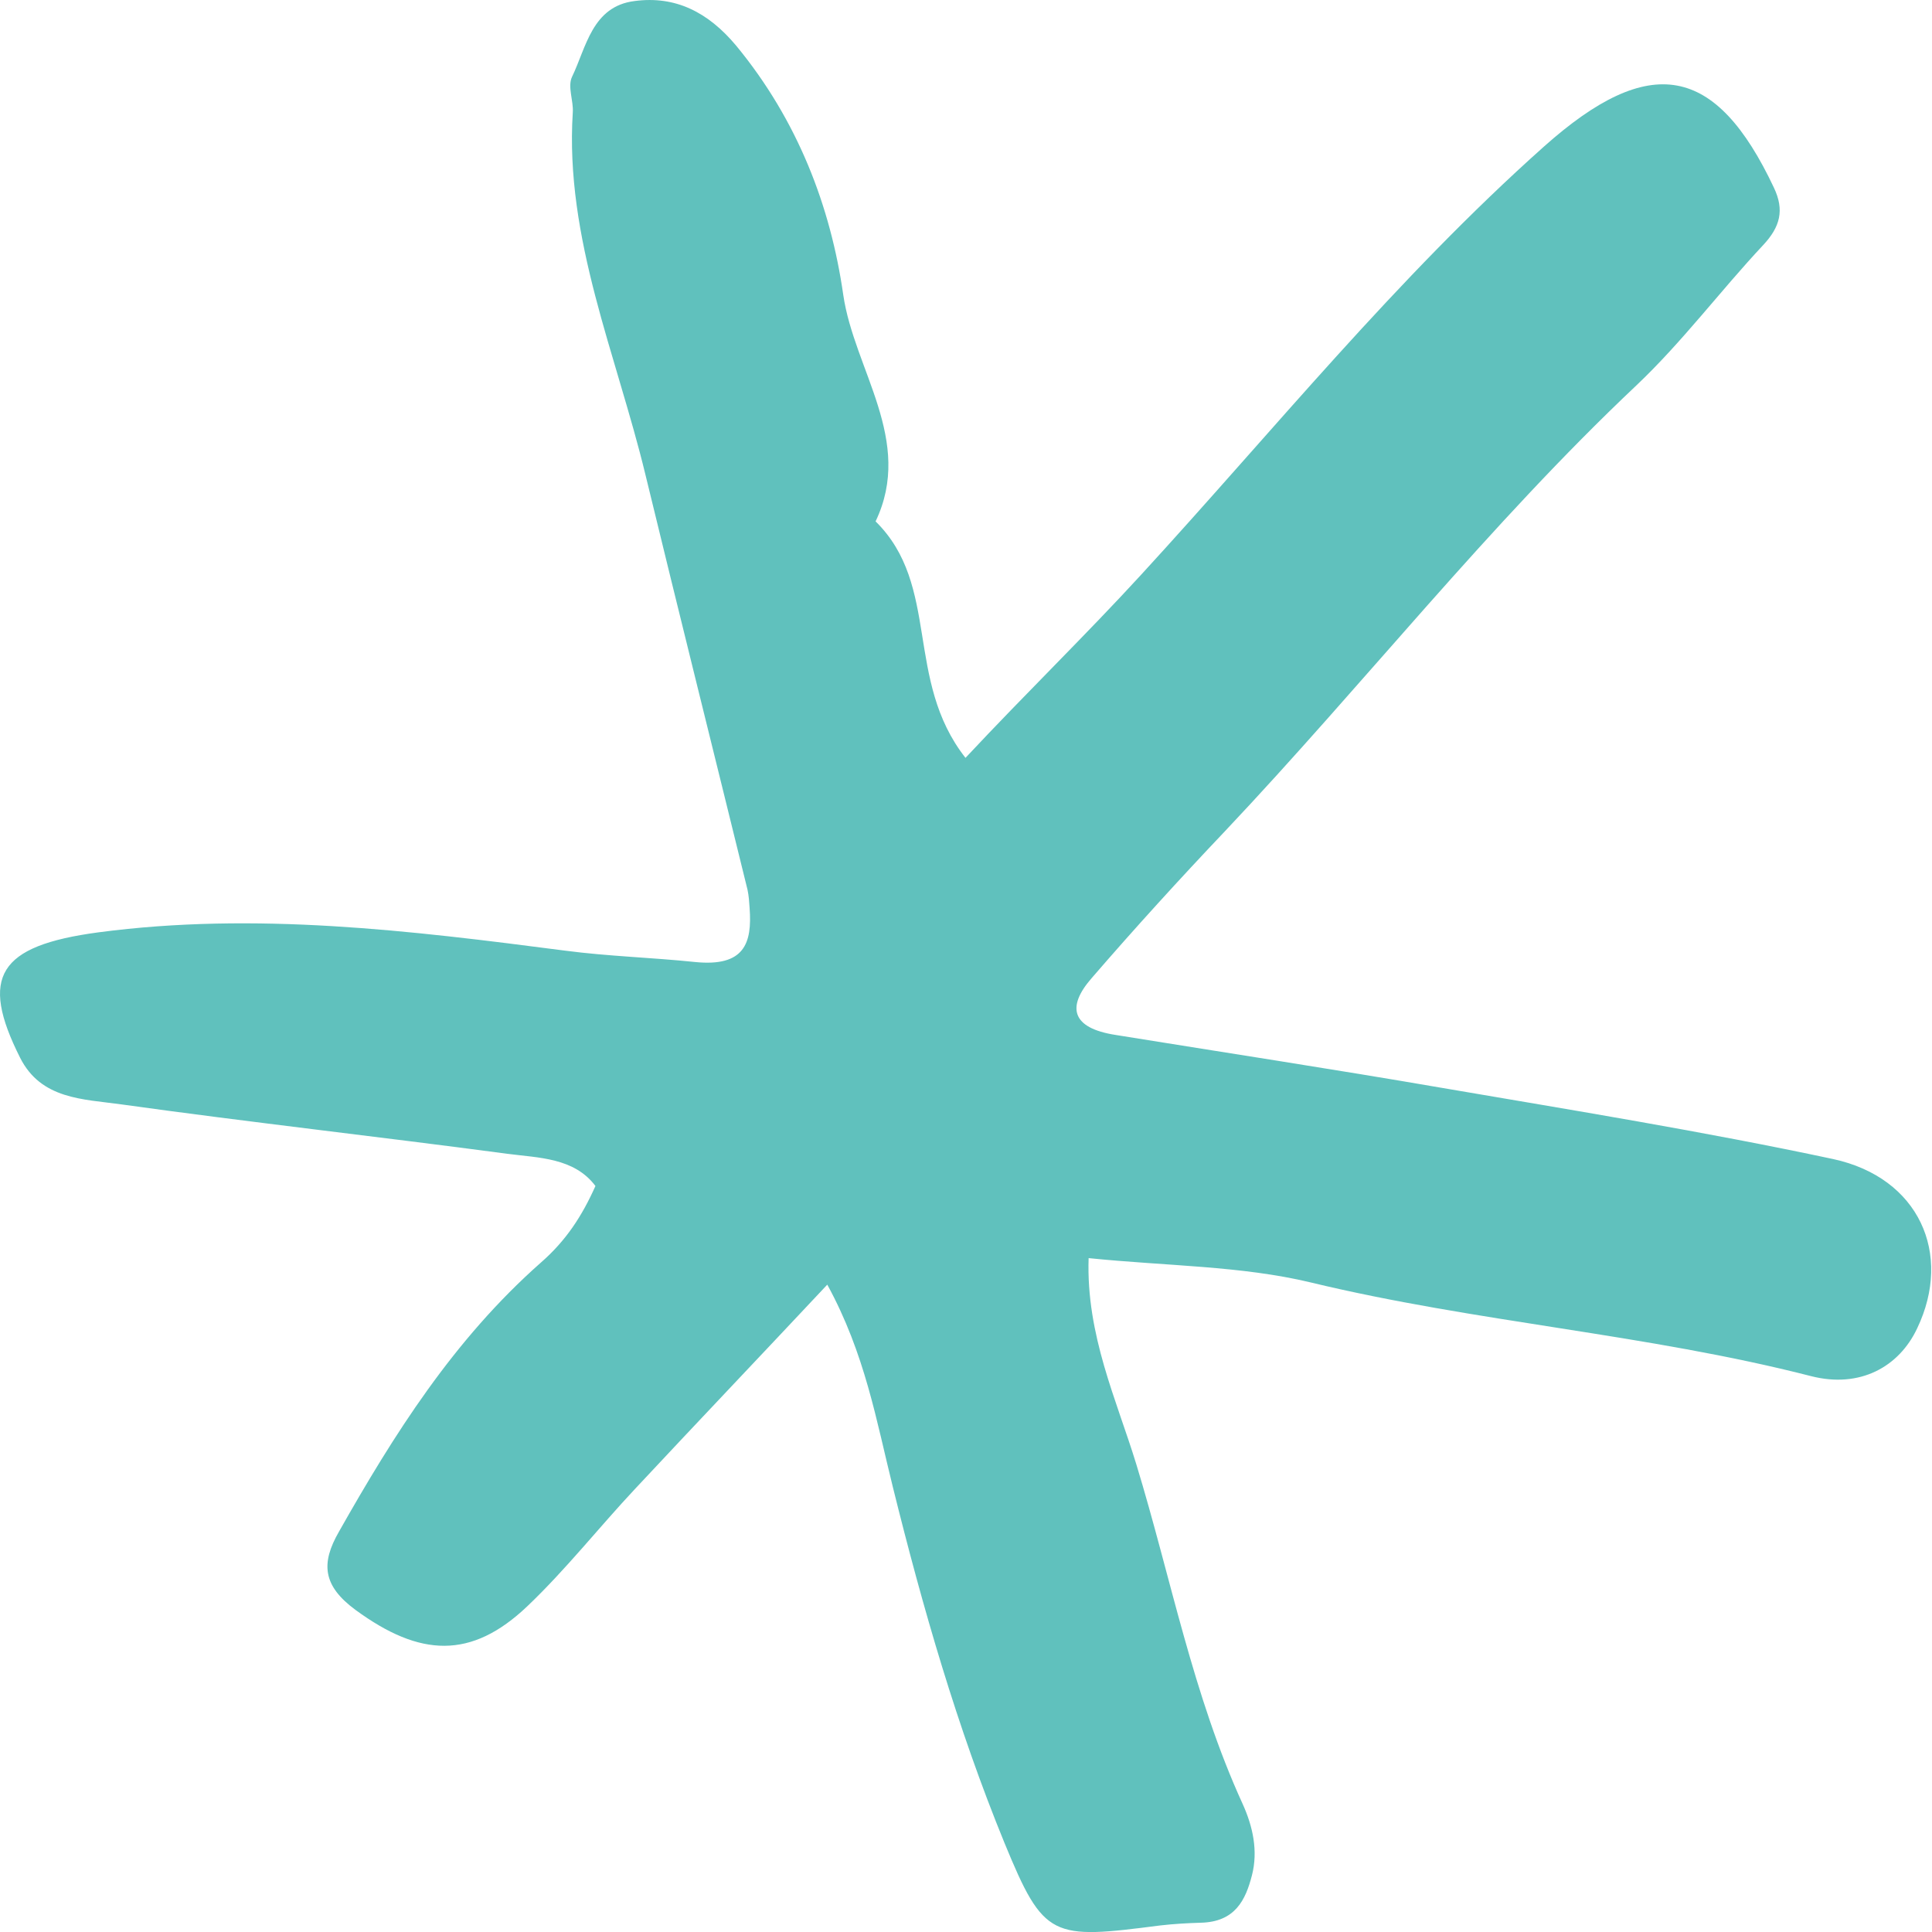 <svg width="15" height="15" viewBox="0 0 15 15" fill="none" xmlns="http://www.w3.org/2000/svg">
<path d="M7.496 5.884C7.976 5.371 8.429 4.932 8.859 4.463C9.886 3.344 10.839 2.162 11.986 1.139C12.811 0.403 13.323 0.503 13.773 1.458C13.855 1.631 13.822 1.761 13.689 1.903C13.353 2.262 13.062 2.654 12.704 2.993C11.553 4.08 10.591 5.309 9.511 6.453C9.156 6.827 8.81 7.207 8.474 7.596C8.279 7.82 8.321 7.982 8.66 8.035C9.502 8.171 10.346 8.3 11.188 8.445C12.205 8.619 13.226 8.784 14.233 8.999C14.898 9.143 15.162 9.733 14.885 10.313C14.745 10.611 14.442 10.782 14.06 10.684C12.785 10.357 11.458 10.266 10.177 9.957C9.635 9.827 9.058 9.83 8.452 9.768C8.432 10.366 8.67 10.87 8.823 11.371C9.091 12.249 9.26 13.157 9.648 14.006C9.727 14.18 9.769 14.371 9.72 14.56C9.671 14.751 9.59 14.922 9.322 14.928C9.218 14.931 9.114 14.937 9.009 14.949C8.165 15.058 8.106 15.055 7.799 14.309C7.431 13.41 7.164 12.482 6.932 11.545C6.805 11.035 6.717 10.511 6.423 9.974C5.898 10.534 5.412 11.044 4.933 11.557C4.649 11.86 4.395 12.184 4.095 12.47C3.658 12.886 3.26 12.865 2.761 12.5C2.504 12.311 2.491 12.137 2.631 11.893C3.058 11.138 3.521 10.402 4.199 9.803C4.395 9.632 4.519 9.441 4.623 9.208C4.457 8.987 4.18 8.99 3.939 8.958C2.941 8.825 1.936 8.713 0.939 8.574C0.645 8.533 0.319 8.536 0.156 8.212C-0.16 7.584 -0.014 7.343 0.762 7.239C1.982 7.077 3.189 7.225 4.389 7.381C4.724 7.425 5.06 7.434 5.396 7.469C5.781 7.508 5.84 7.322 5.82 7.051C5.817 7.004 5.814 6.957 5.804 6.909C5.54 5.834 5.272 4.761 5.011 3.685C4.786 2.754 4.385 1.852 4.447 0.874C4.454 0.783 4.405 0.674 4.441 0.597C4.552 0.367 4.597 0.049 4.927 0.008C5.243 -0.034 5.497 0.093 5.716 0.355C6.195 0.936 6.449 1.605 6.547 2.289C6.632 2.872 7.098 3.42 6.798 4.048C7.304 4.546 7.02 5.277 7.496 5.884Z" fill="#60C1BD"/>
</svg>
